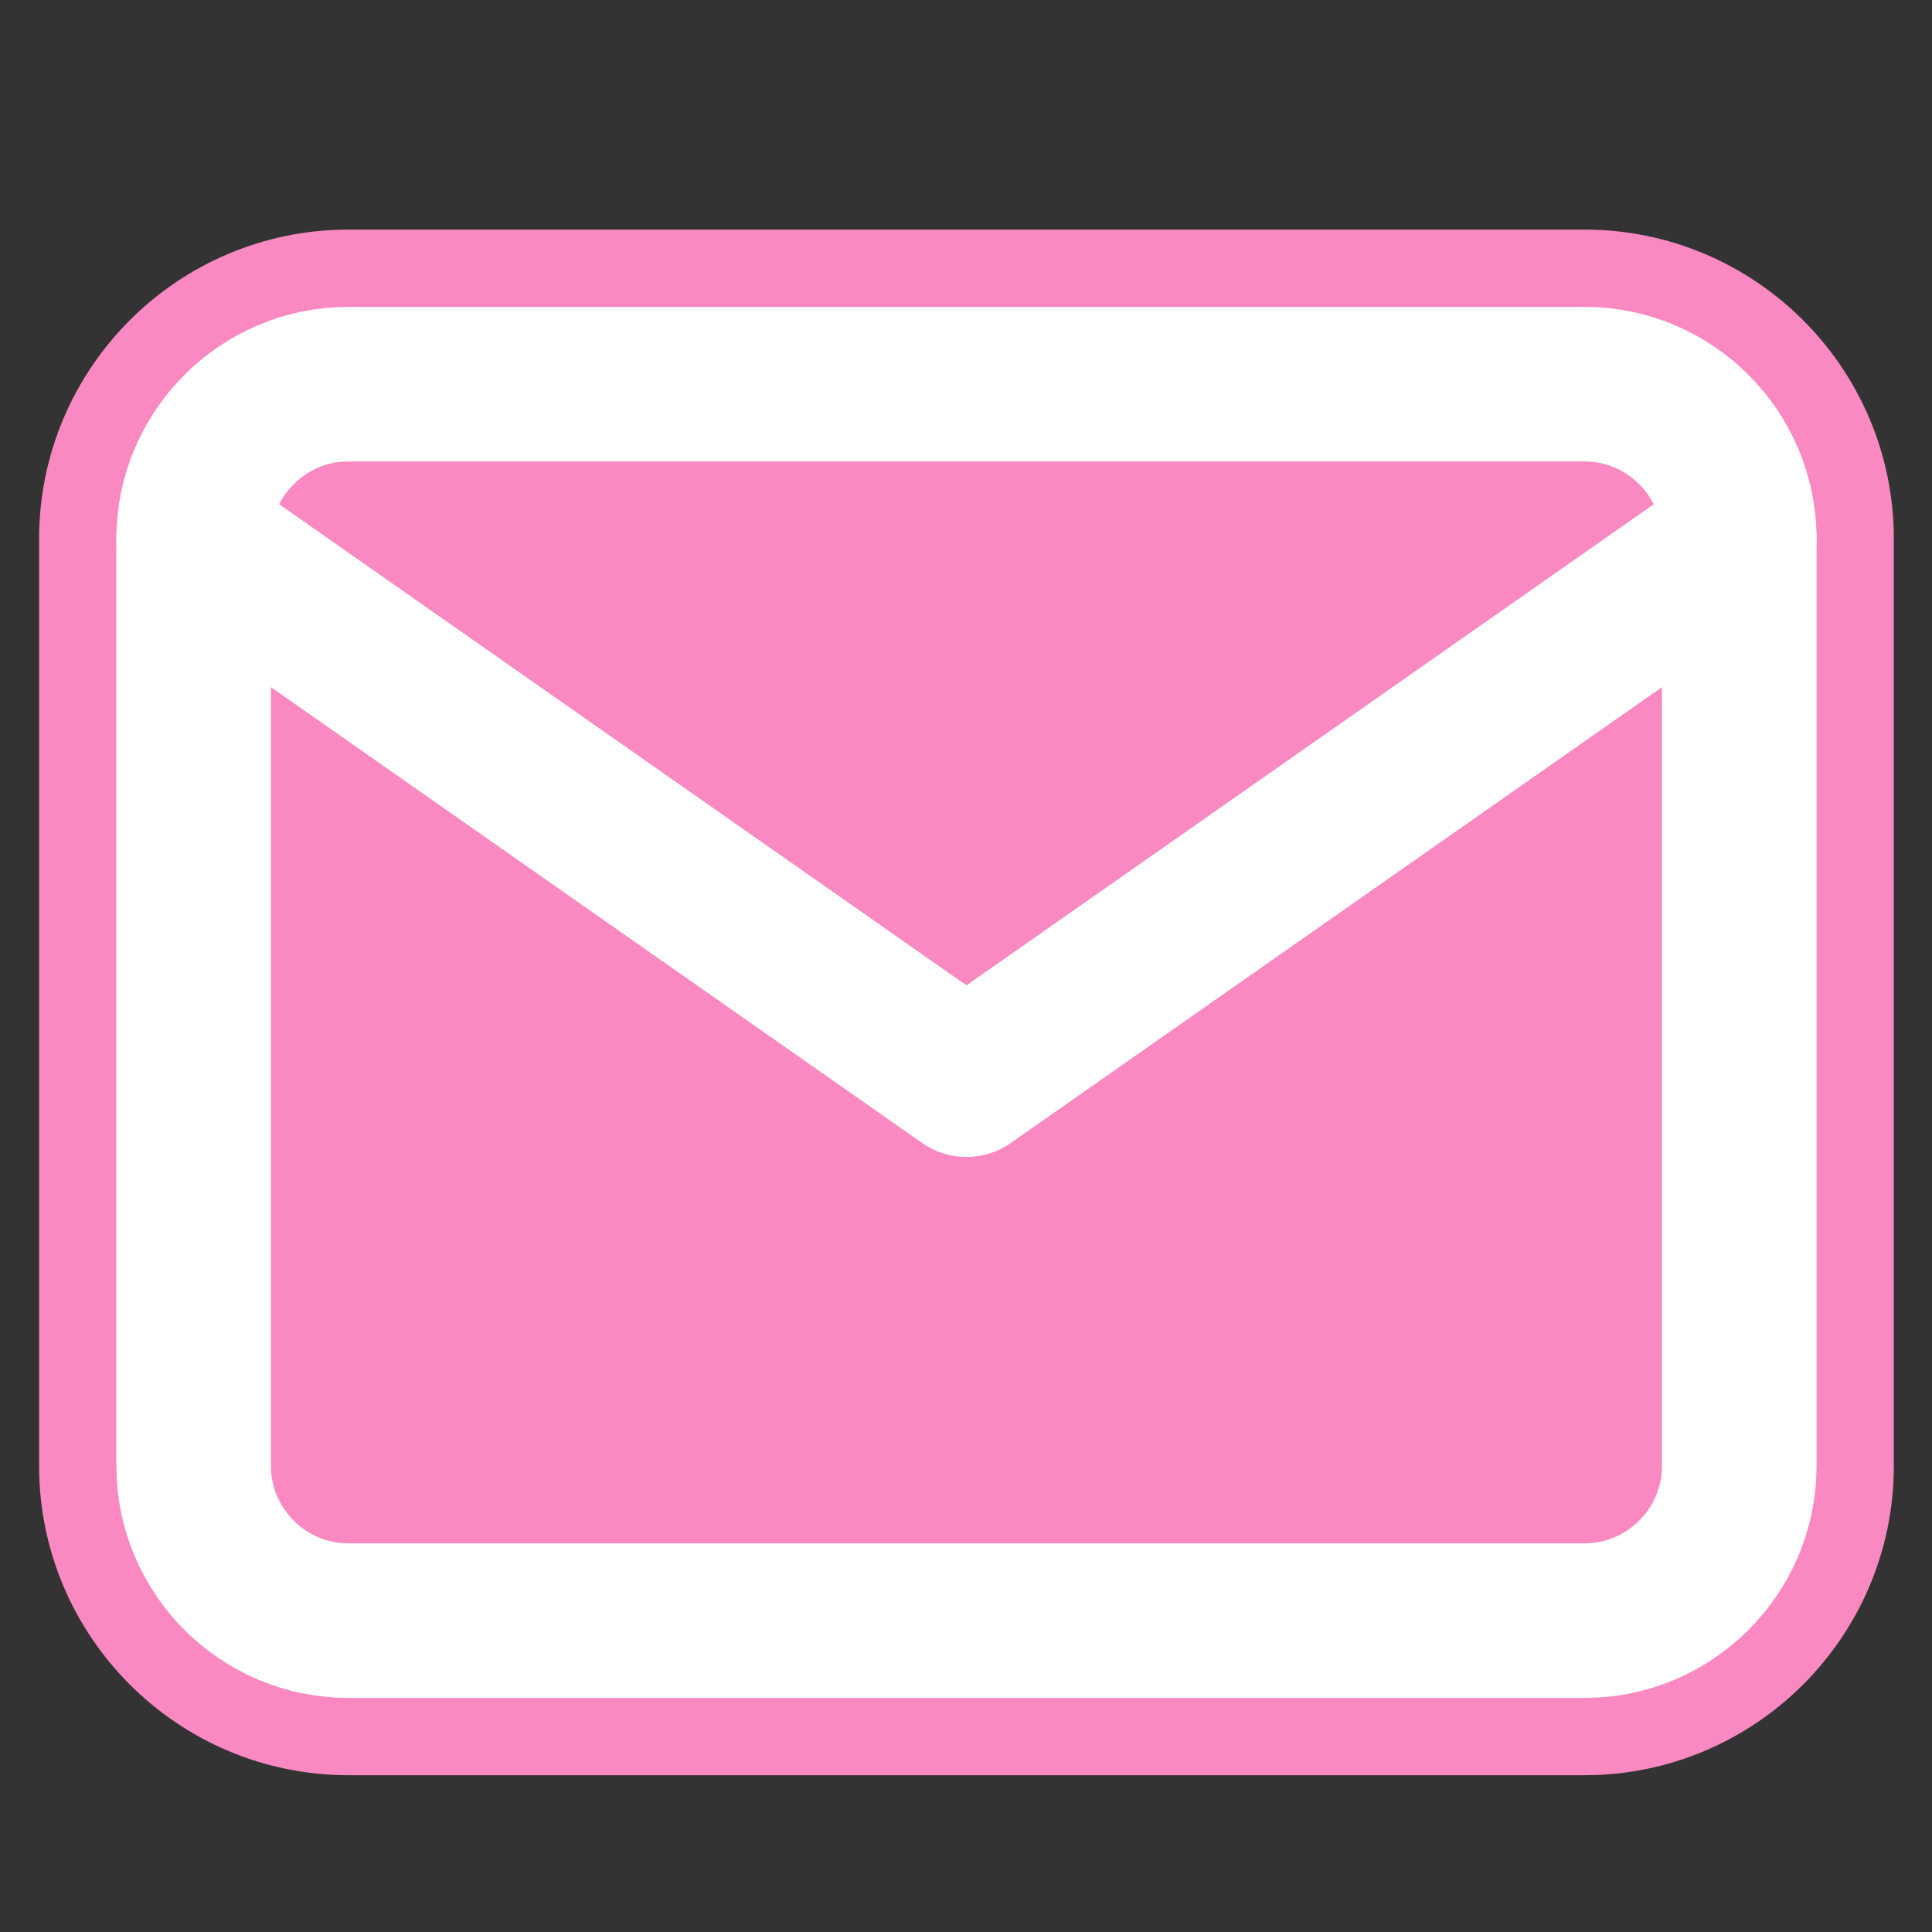 <?xml version="1.0" encoding="UTF-8"?> <svg xmlns="http://www.w3.org/2000/svg" width="25" height="25" viewBox="0 0 25 25" fill="none"><rect x="0" y="0" width="25" height="25" fill="#333333" stroke="none"/><g clip-path="url(#clip0_8486_22)"><path d="M20.506 3.971H4.506C2.854 3.971 1.506 5.318 1.506 6.971V18.971C1.506 20.623 2.854 21.971 4.506 21.971H20.506C22.158 21.971 23.506 20.623 23.506 18.971V6.971C23.506 5.318 22.158 3.971 20.506 3.971Z" fill="#FA89C1" stroke="#FA89C1" stroke-width="2" stroke-linecap="round" stroke-linejoin="round"></path><path d="M4.506 4.971H20.506C21.606 4.971 22.506 5.871 22.506 6.971V18.971C22.506 20.071 21.606 20.971 20.506 20.971H4.506C3.406 20.971 2.506 20.071 2.506 18.971V6.971C2.506 5.871 3.406 4.971 4.506 4.971Z" fill="#FA89C1" stroke="white" stroke-width="2" stroke-linecap="round" stroke-linejoin="round"></path><path d="M22.506 6.971L12.506 13.971L2.506 6.971" fill="#FA89C1"></path><path d="M22.506 6.971L12.506 13.971L2.506 6.971" stroke="white" stroke-width="2" stroke-linecap="round" stroke-linejoin="round"></path></g><defs><clipPath id="clip0_8486_22"><rect width="24" height="24" fill="white" transform="translate(0.506 0.971)"></rect></clipPath></defs></svg> 